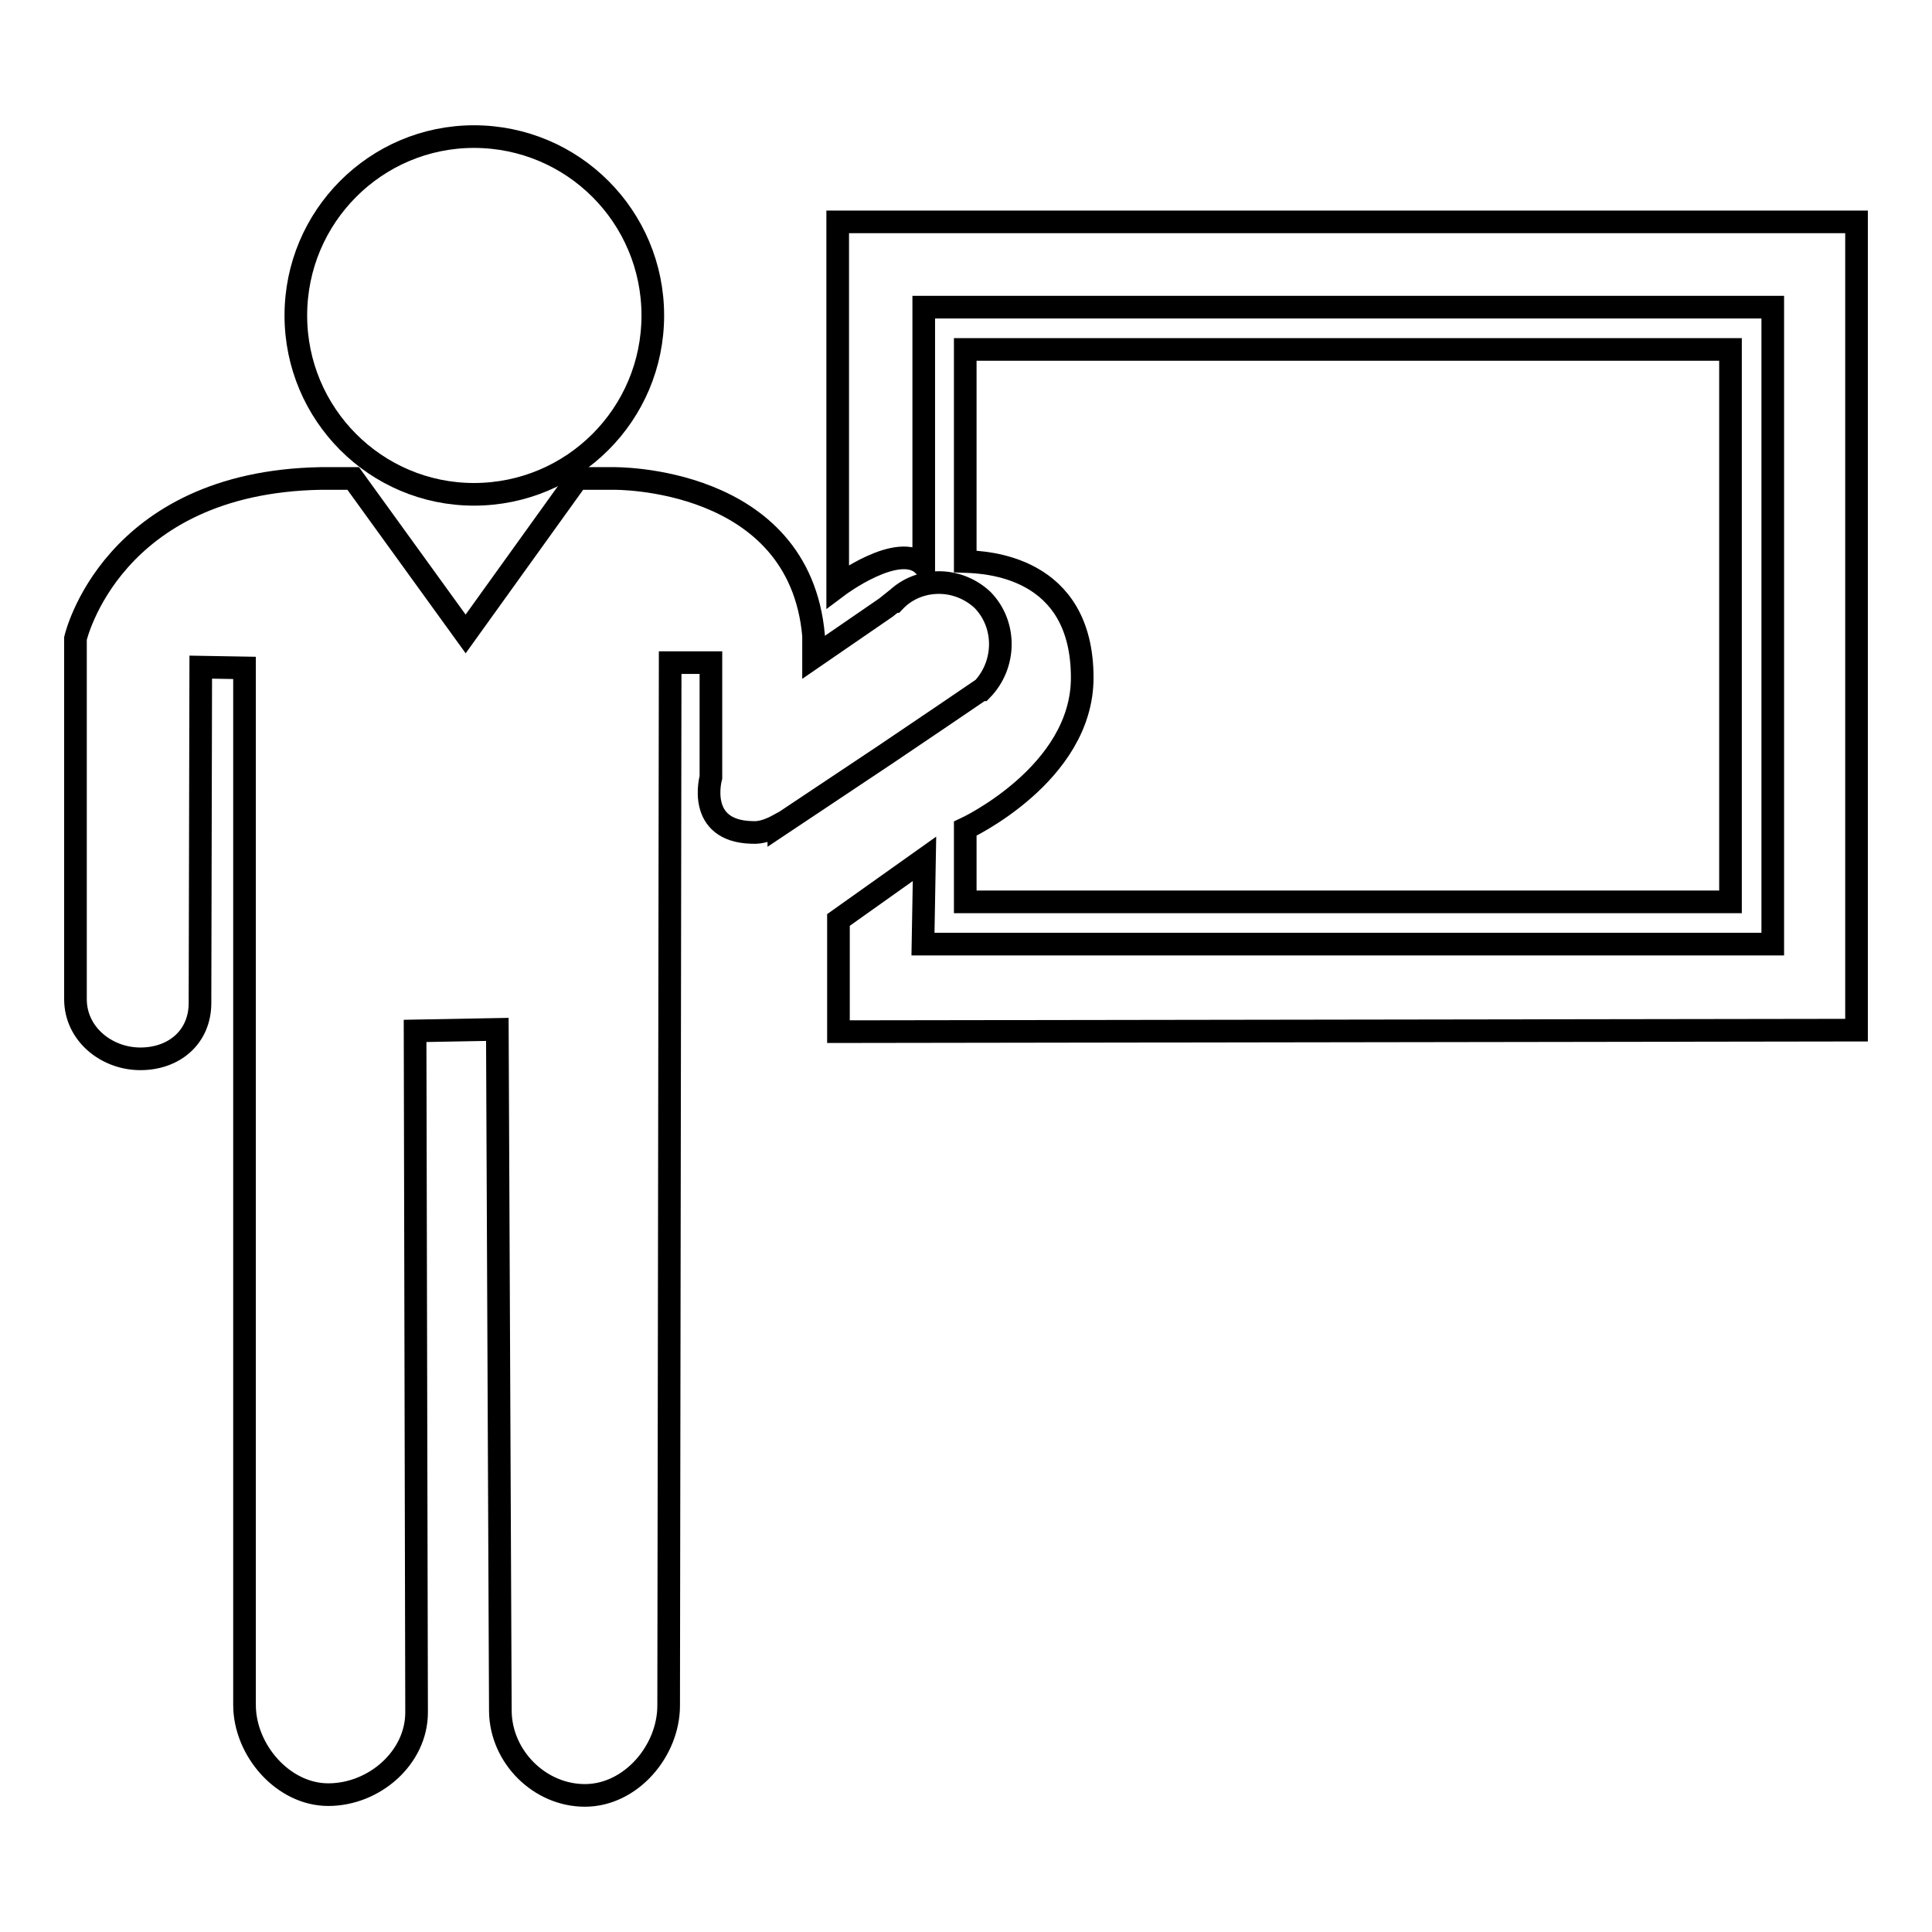 <?xml version="1.0" encoding="utf-8"?>
<!-- Svg Vector Icons : http://www.onlinewebfonts.com/icon -->
<!DOCTYPE svg PUBLIC "-//W3C//DTD SVG 1.1//EN" "http://www.w3.org/Graphics/SVG/1.1/DTD/svg11.dtd">
<svg version="1.1" xmlns="http://www.w3.org/2000/svg" xmlns:xlink="http://www.w3.org/1999/xlink" x="0px" y="0px" viewBox="0 0 256 256" enable-background="new 0 0 256 256" xml:space="preserve">
<g><g><path stroke-width="3" fill-opacity="0" stroke="#000000"  d="M86.5,41.8c0,13.1-10.6,23.7-23.7,23.7c-13,0-23.6-10.6-23.6-23.7s10.6-23.7,23.6-23.7C75.9,18.1,86.5,28.7,86.5,41.8z"/><path stroke-width="3" fill-opacity="0" stroke="#000000"  d="M111,29.4v48.3c0,0,8.1-6.1,11.4-2.8V40.7h112.5v84.4H122.3l0.2-11.3l-11.4,8.1v14.8l134.9-0.2L246,29.4H111z"/><path stroke-width="3" fill-opacity="0" stroke="#000000"  d="M229.3,46.3H127.9v28.1c2.8,0.1,15.5,0.6,15.5,15.4c0,12.8-15.5,20-15.5,20v9.7h101.4V46.3z"/><path stroke-width="3" fill-opacity="0" stroke="#000000"  d="M130.2,79.5c-1.5-1.4-3.4-2.2-5.4-2.3c-2.3-0.1-4.6,0.7-6.3,2.5h-0.1l-1,0.8l-9.6,6.6v-2.9C105.9,63,81.3,63.4,81.3,63.4h-4.8L61.7,84L46.8,63.4h-4.3C14.7,63.9,10,84.6,10,84.6v47.8c0,4.6,4.1,7.9,8.6,7.9c4.5,0,7.9-2.9,7.9-7.4l0.1-44.5l5.8,0.1v137.4c0,6,5.1,11.9,11.1,11.9c6.1,0,11.7-4.9,11.7-10.9L55,136.6l10.9-0.2l0.4,90.4c0.1,6,5.2,11.1,11.2,11.1c6.1,0,11.1-5.9,11.1-11.9l0.2-138.2h5.4v15.2c0,0-2,7.1,5.4,7.3c1.3,0.1,2.5-0.4,3.6-1v0.1l14.1-9.4l7.4-5l5.3-3.6h0.1C133.3,88.1,133.4,82.8,130.2,79.5z"/></g></g>
</svg>